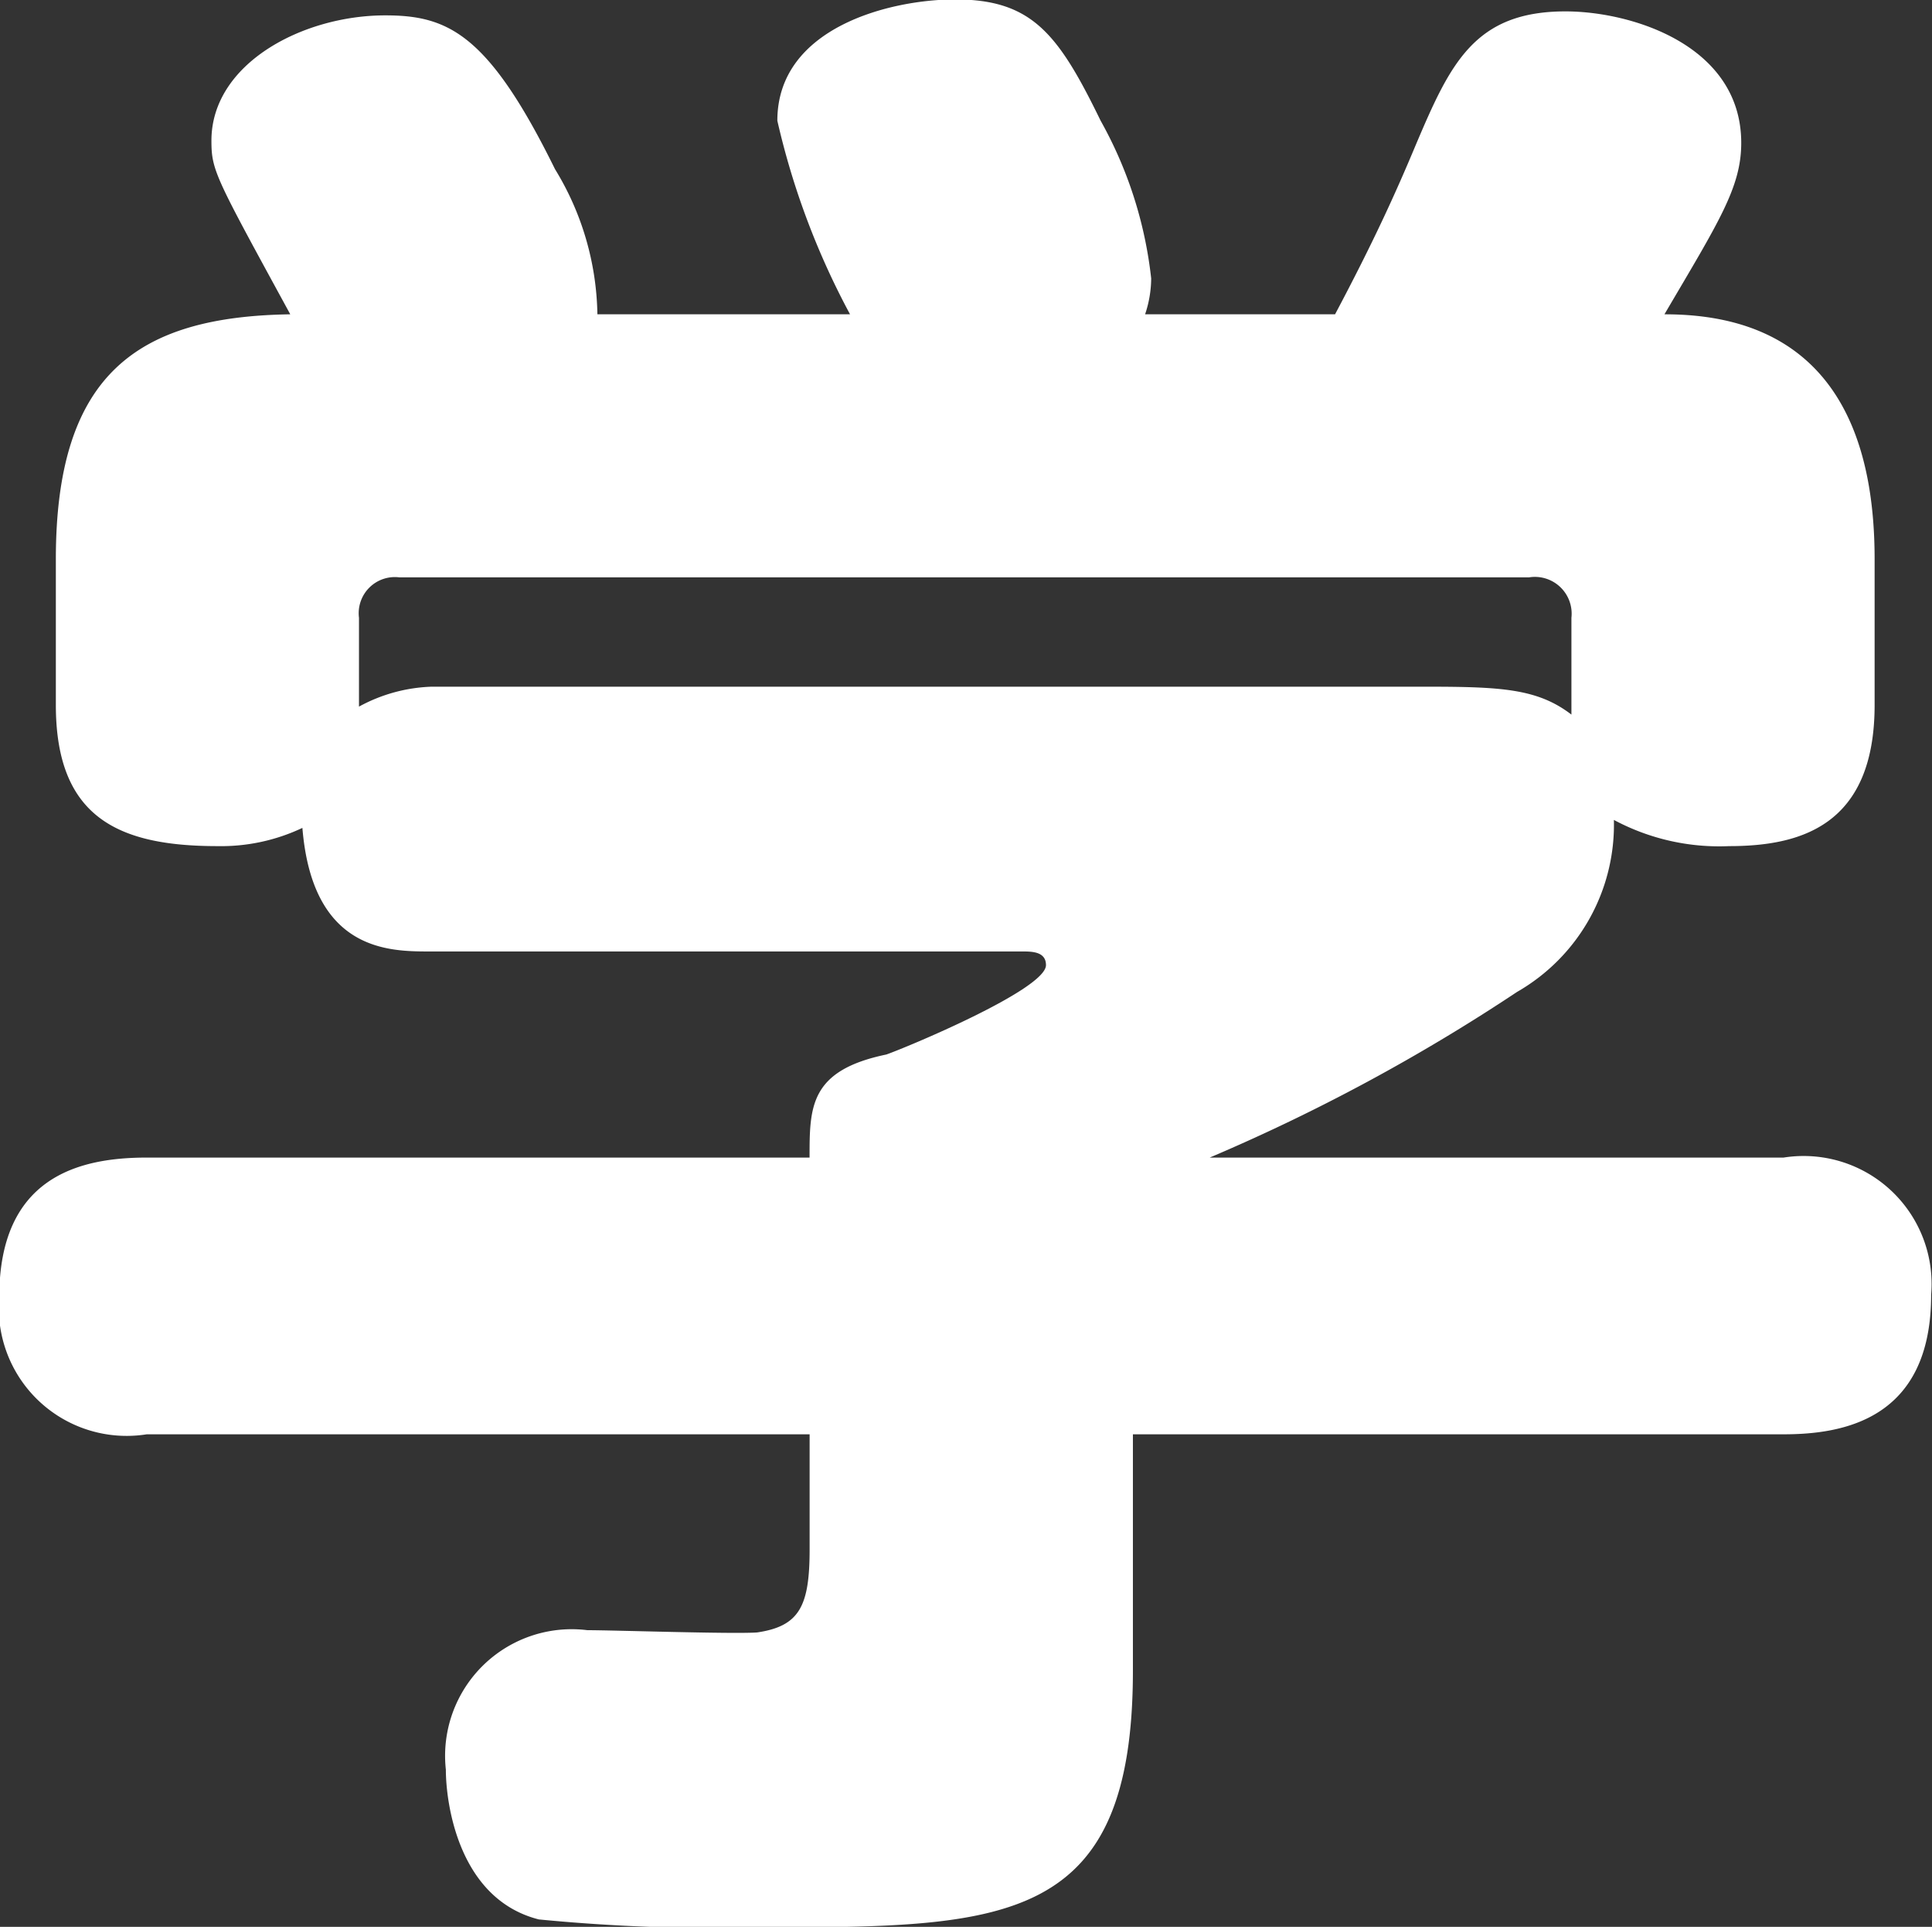 <svg xmlns="http://www.w3.org/2000/svg" width="33.938" height="33.84" viewBox="0 0 33.938 33.84">
  <rect x="0" y="0" width="33.938" height="33.84" fill="#333333" stroke="none"/>
  <defs>
    <style>
      .cls-1 {
        fill: #fff;
        fill-rule: evenodd;
      }
    </style>
  </defs>
  <path id="sec-06_hd-04.svg" data-name="sec-06/hd-04.svg" class="cls-1" d="M619.556,4465.93a5.02,5.02,0,0,0-.745-2.55c-1.172-2.38-1.882-2.7-2.982-2.7-1.455,0-3.053.85-3.053,2.2,0,0.53.071,0.64,1.385,3.05-2.663.04-4.118,1.03-4.118,4.3v2.56c0,1.98,1.1,2.48,2.84,2.48a3.337,3.337,0,0,0,1.491-.32c0.177,2.17,1.526,2.17,2.236,2.17h10.4c0.177,0,.426,0,0.426.24,0,0.43-2.485,1.46-2.805,1.57-1.348.28-1.348,0.92-1.348,1.81H611.64c-1.206,0-2.591.35-2.591,2.45a2.246,2.246,0,0,0,2.591,2.41h11.644v2.02c0,1-.178,1.35-0.923,1.46-0.426.03-2.521-.04-2.982-0.04a2.224,2.224,0,0,0-2.485,2.45c0,0.57.213,2.27,1.633,2.63a32.364,32.364,0,0,0,4.011.14c4.224,0,6.425-.07,6.425-4.51v-4.15h11.43c1.03,0,2.592-.25,2.592-2.45a2.248,2.248,0,0,0-2.592-2.41H630.312a33.2,33.2,0,0,0,5.4-2.91,3.384,3.384,0,0,0,1.7-3.02,3.919,3.919,0,0,0,2.024.46c1.242,0,2.556-.35,2.556-2.48v-2.56c0-3.83-2.272-4.3-3.692-4.3,0.958-1.63,1.349-2.23,1.349-3.01,0-1.71-1.917-2.31-3.088-2.31-1.6,0-2.024.92-2.627,2.34-0.355.85-.746,1.71-1.42,2.98h-3.337a2,2,0,0,0,.107-0.63,7.3,7.3,0,0,0-.888-2.77c-0.745-1.53-1.207-2.13-2.556-2.13-1.136,0-3.123.49-3.123,2.13a13.5,13.5,0,0,0,1.277,3.4h-4.437Zm-4.188,5.33a0.635,0.635,0,0,1,.71-0.71h19.843a0.646,0.646,0,0,1,.745.71v1.7c-0.6-.46-1.242-0.49-2.591-0.49H616.646a2.849,2.849,0,0,0-1.278.35v-1.56Z" transform="translate(-609.062 -4460.41)"/>
</svg>
